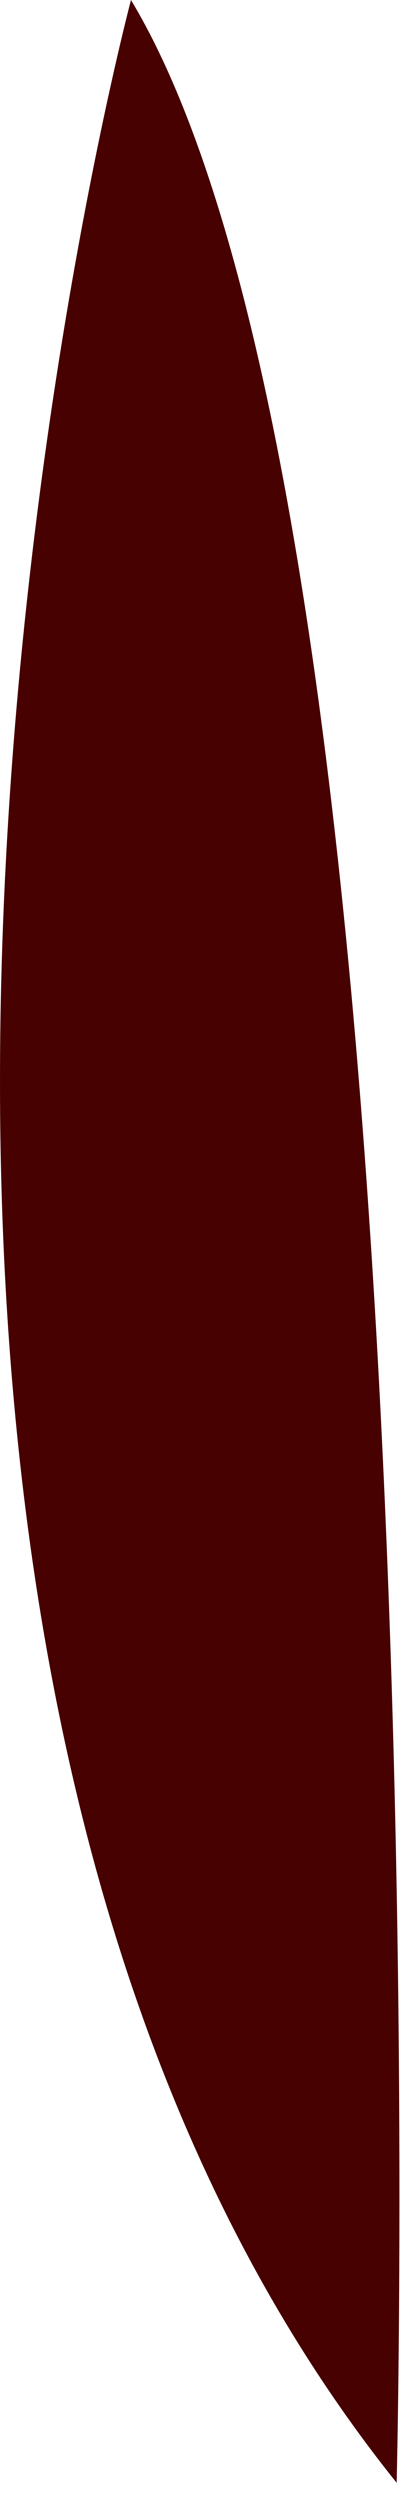 <?xml version="1.0" encoding="utf-8"?>
<svg xmlns="http://www.w3.org/2000/svg" fill="none" height="100%" overflow="visible" preserveAspectRatio="none" style="display: block;" viewBox="0 0 8 48" width="100%">
<path d="M7.628 47.67C7.628 47.67 8.573 10.061 2.519 0C2.519 0 -5.73 31.015 7.628 47.67Z" fill="#470101" id="Vector"/>
</svg>